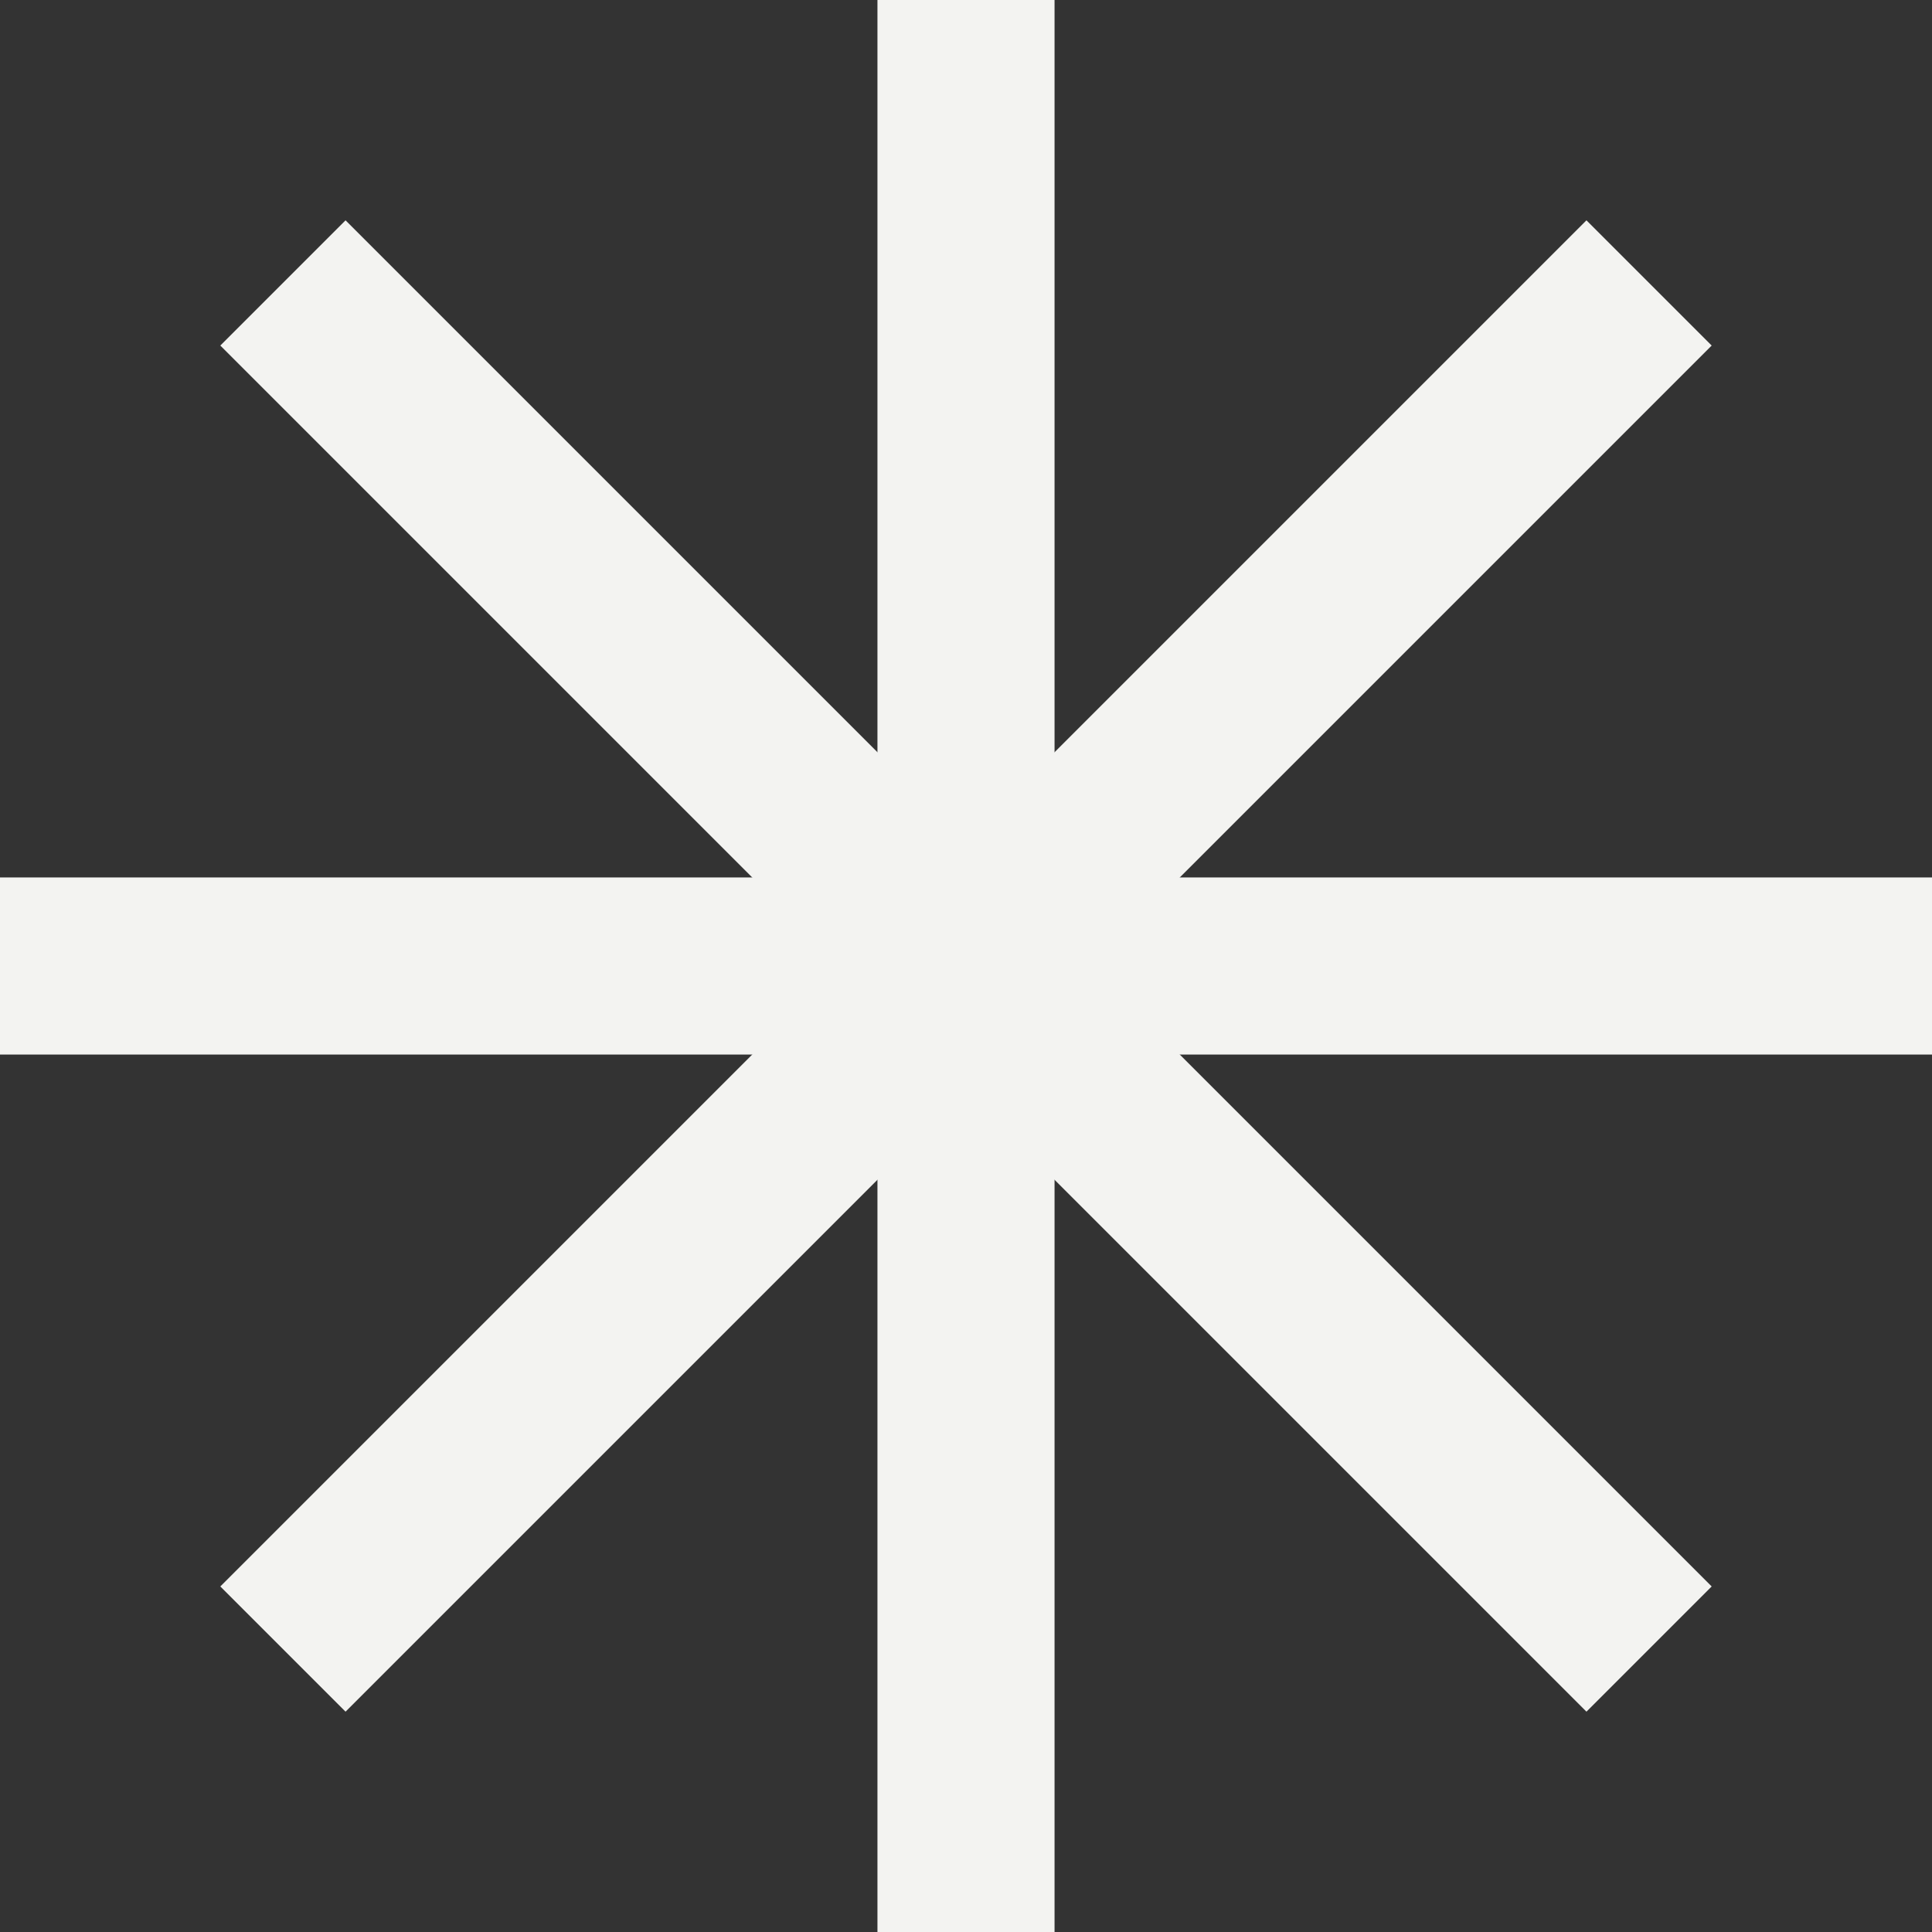 <?xml version="1.0" encoding="utf-8"?>
<!-- Generator: Adobe Illustrator 23.0.1, SVG Export Plug-In . SVG Version: 6.00 Build 0)  -->
<svg version="1.1" id="Vrstva_1" xmlns="http://www.w3.org/2000/svg" xmlns:xlink="http://www.w3.org/1999/xlink" x="0px" y="0px"
	 viewBox="0 0 600 600" style="enable-background:new 0 0 600 600;" xml:space="preserve">
<rect x="0" y="0" width="600" height="600" fill="#333333" stroke="none"/>
<style type="text/css">
	.st0{fill:#FFFFFF;stroke:#F3F3F1;stroke-width:55;stroke-miterlimit:10;}
</style>
<line class="st0" x1="300" y1="0" x2="300" y2="600"/>
<line class="st0" x1="0" y1="300" x2="600" y2="300"/>
<line class="st0" x1="87.868" y1="87.868" x2="512.132" y2="512.132"/>
<line class="st0" x1="87.868" y1="512.132" x2="512.132" y2="87.868"/>
</svg>
